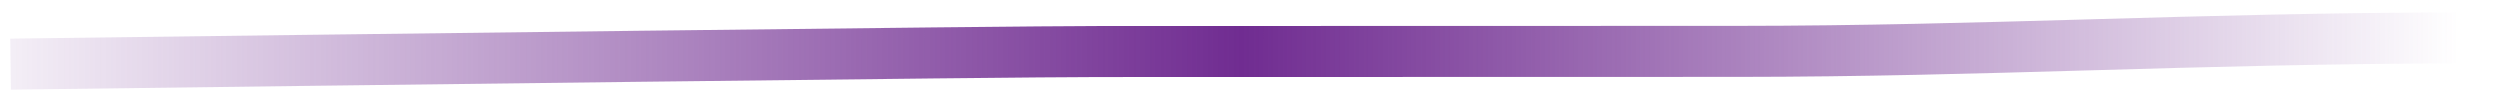<svg width="49" height="2" viewBox="0 0 49 2" fill="none" xmlns="http://www.w3.org/2000/svg">
<path fill-rule="evenodd" clip-rule="evenodd" d="M40.98 1.378C38.714 1.443 36.482 1.506 34.075 1.507C27.126 1.51 23.843 1.51 21.537 1.51C19.696 1.51 6.557 1.675 0.213 1.757L0.2 0.757C6.538 0.675 19.688 0.51 21.537 0.51C23.843 0.51 27.126 0.51 34.075 0.507C36.467 0.506 38.688 0.443 40.957 0.379L40.994 0.378C43.275 0.313 45.606 0.247 48.198 0.243L48.2 1.243C45.623 1.247 43.305 1.312 41.023 1.377L40.98 1.378Z" fill="url(#paint0_linear_429_262)"/>
<defs>
<linearGradient id="paint0_linear_429_262" x1="48.2" y1="0.243" x2="0.2" y2="0.243" gradientUnits="userSpaceOnUse">
<stop stop-color="#702C91" stop-opacity="0"/>
<stop offset="0.497" stop-color="#702C91"/>
<stop offset="1" stop-color="#702C91" stop-opacity="0.08"/>
</linearGradient>
</defs>
</svg>
